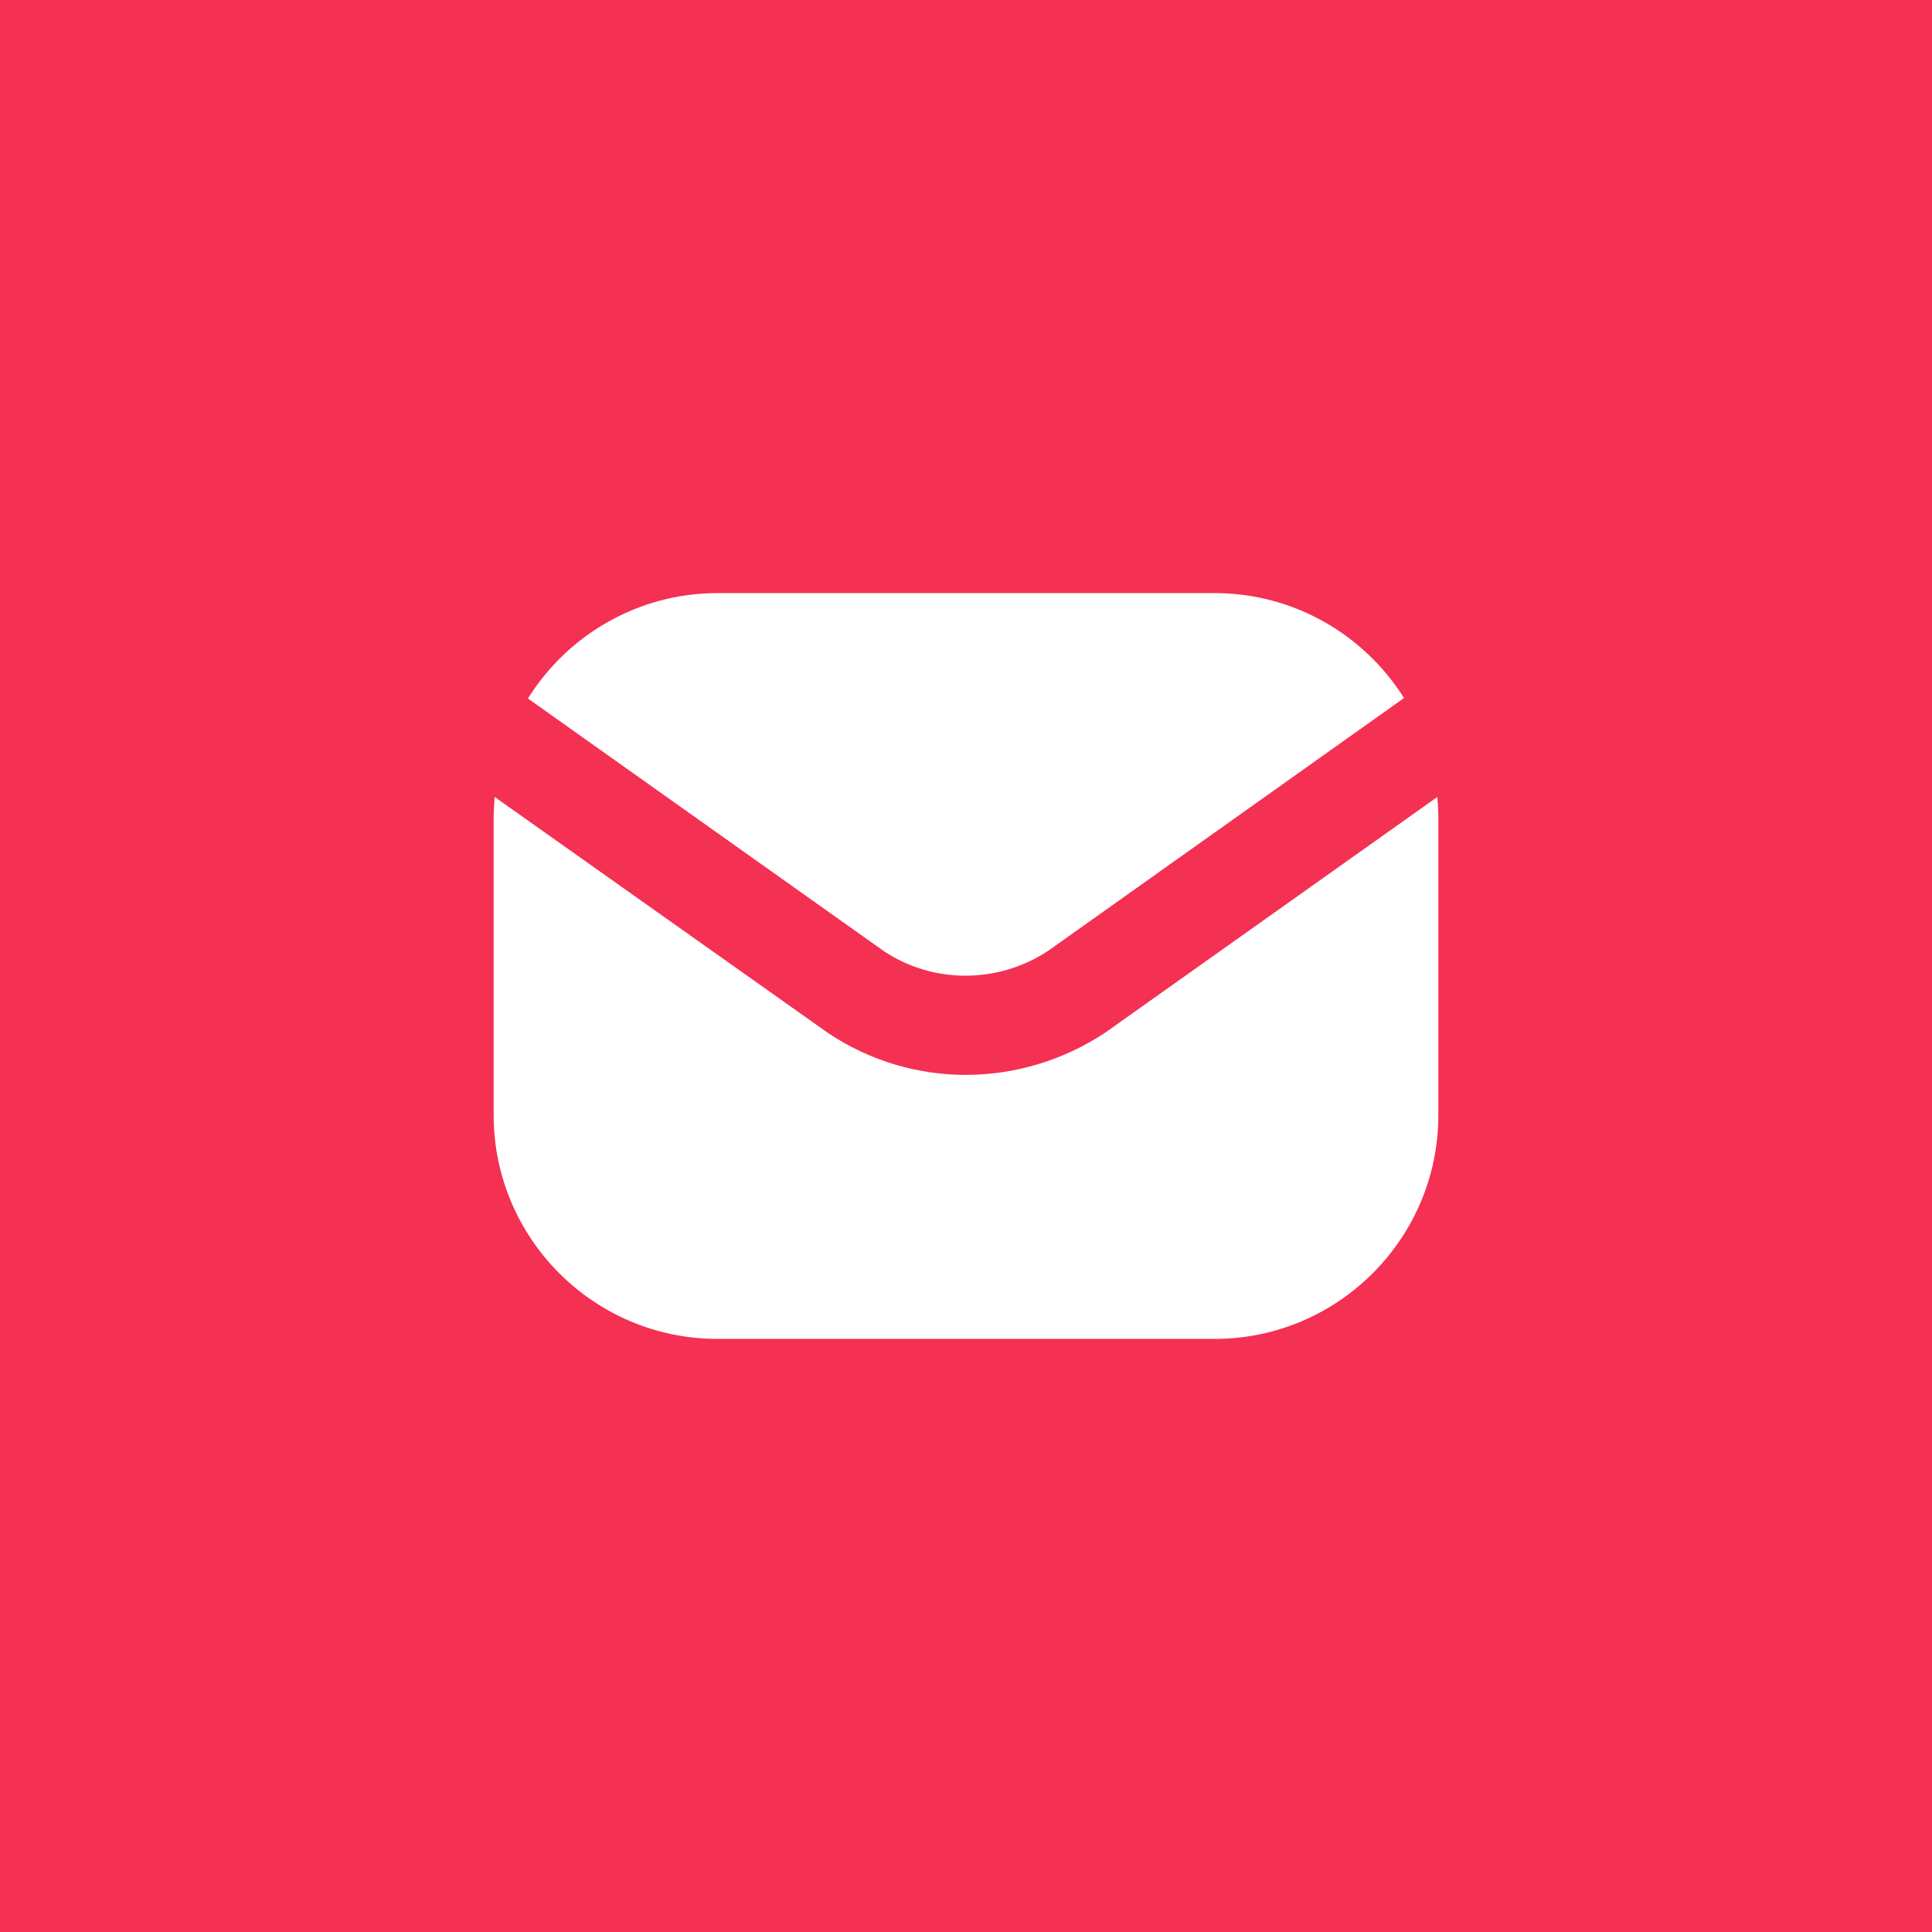 <svg width="68" height="68" viewBox="0 0 68 68" fill="none" xmlns="http://www.w3.org/2000/svg">
<rect width="68" height="68" fill="#F43053"/>
<path d="M31.13 33.492L18.582 24.585C19.965 22.363 22.45 20.875 25.25 20.875H42.75C45.55 20.875 48.017 22.345 49.417 24.568L36.905 33.457C35.138 34.63 32.862 34.63 31.13 33.492ZM50.59 28.05L38.9 36.345C37.395 37.343 35.68 37.832 33.983 37.832C32.303 37.832 30.622 37.343 29.152 36.363L17.41 28.05C17.392 28.278 17.375 28.523 17.375 28.75V39.25C17.375 43.59 20.91 47.125 25.25 47.125H42.75C47.09 47.125 50.625 43.59 50.625 39.25V28.75C50.625 28.523 50.608 28.278 50.59 28.05Z" fill="white"/>
</svg>
